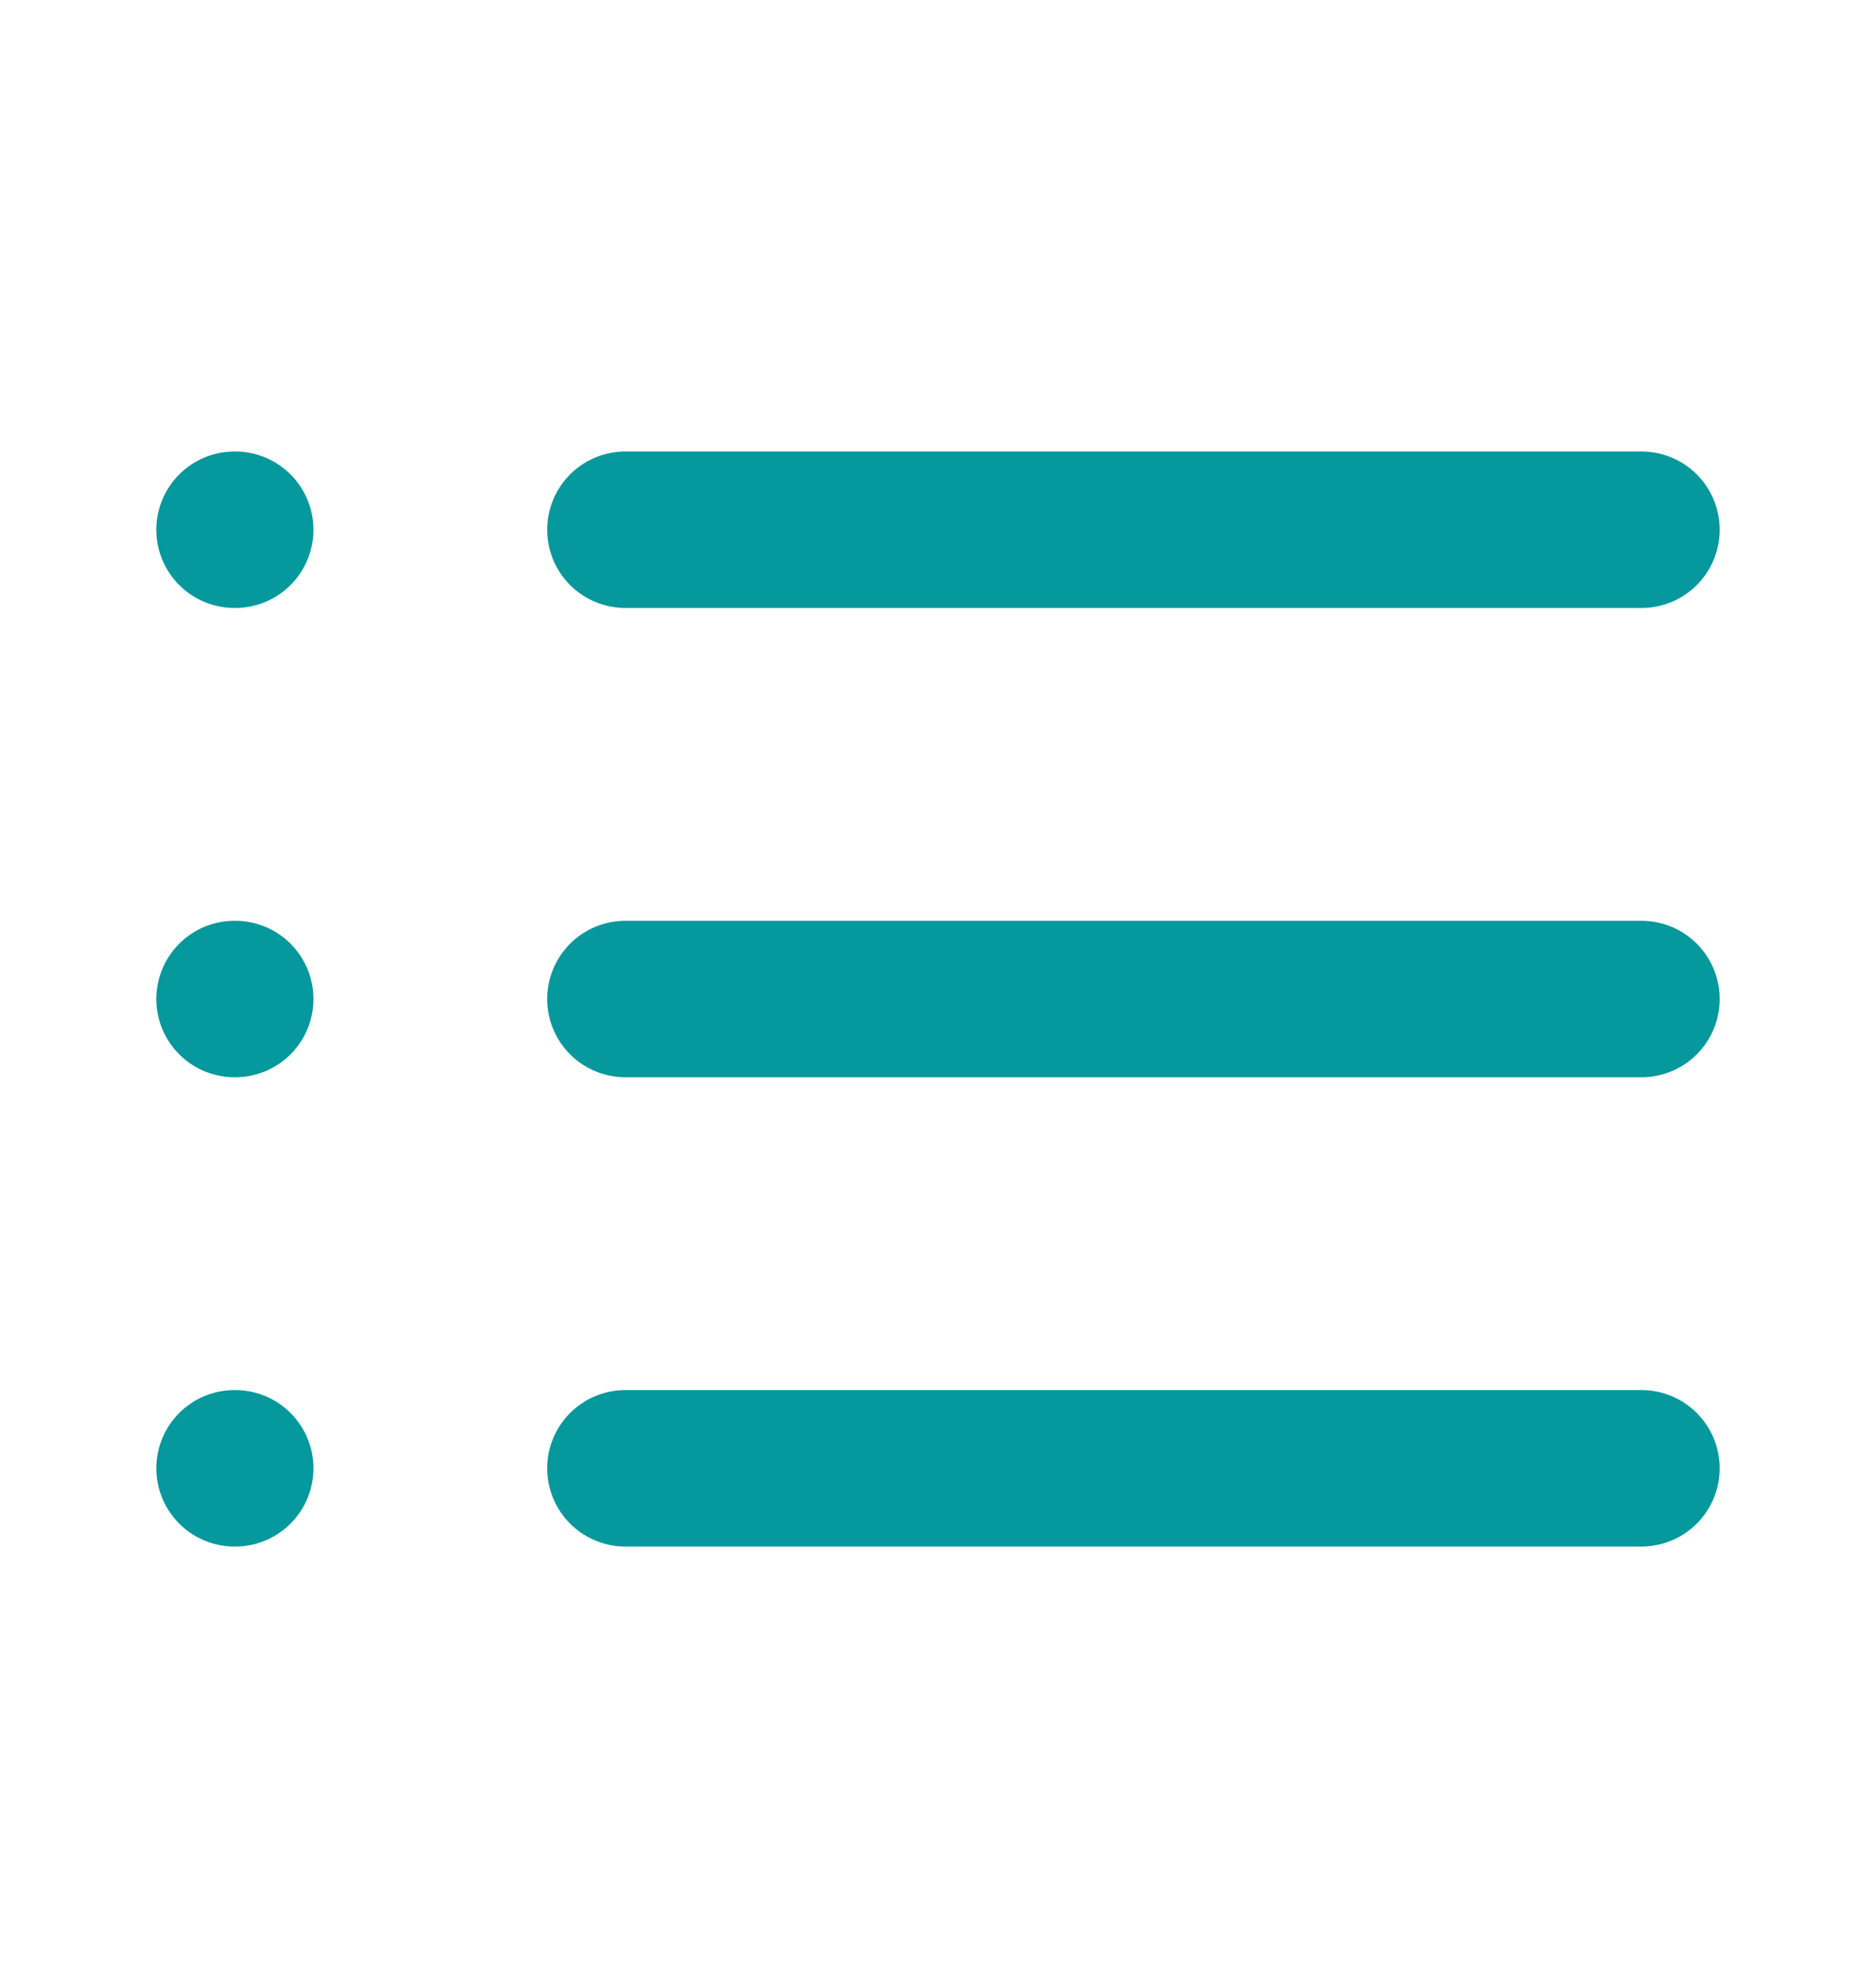 <svg width="20" height="21" viewBox="0 0 20 21" fill="none" xmlns="http://www.w3.org/2000/svg">
<g id="list">
<path id="Icon" d="M6.667 5.644H17.5M6.667 10.644H17.5M6.667 15.644H17.5M2.5 5.644H2.508M2.5 10.644H2.508M2.5 15.644H2.508" stroke="#05989C" stroke-width="1.667" stroke-linecap="round" stroke-linejoin="round"/>
</g>
</svg>
